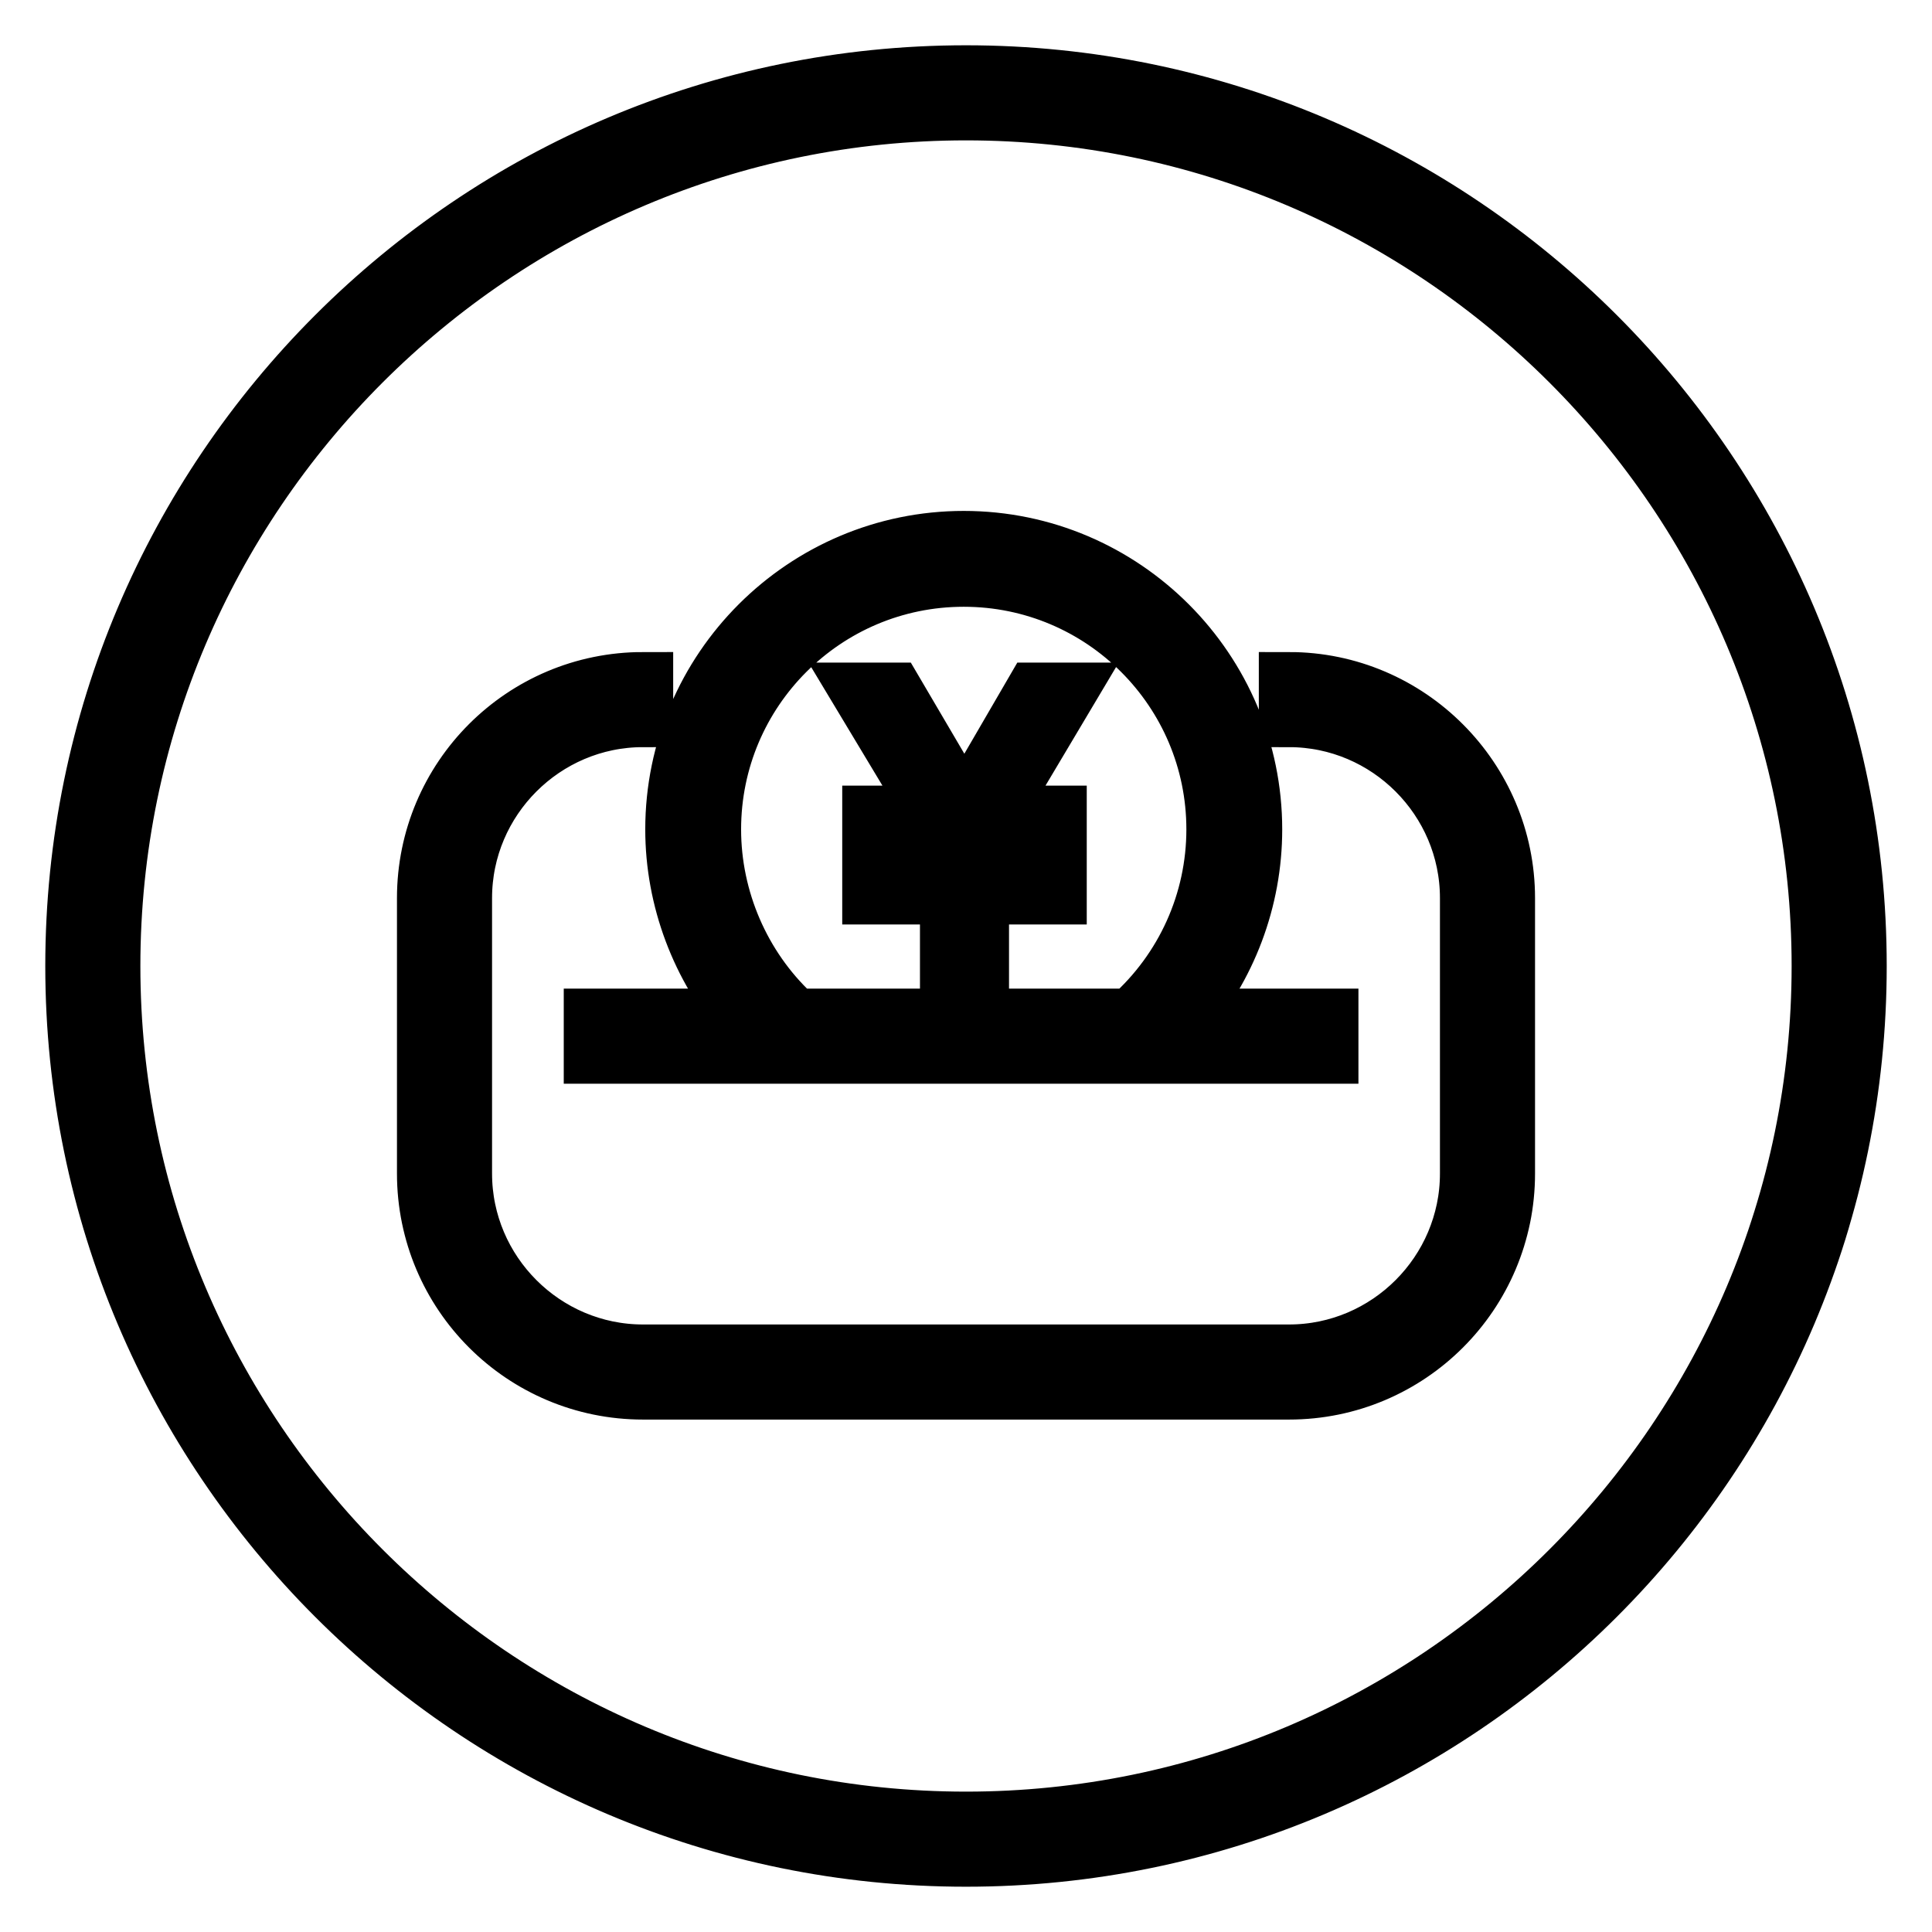 <?xml version="1.0" encoding="utf-8"?>
<!-- Svg Vector Icons : http://www.onlinewebfonts.com/icon -->
<!DOCTYPE svg PUBLIC "-//W3C//DTD SVG 1.1//EN" "http://www.w3.org/Graphics/SVG/1.1/DTD/svg11.dtd">
<svg version="1.1" xmlns="http://www.w3.org/2000/svg" xmlns:xlink="http://www.w3.org/1999/xlink" x="0px" y="0px" viewBox="0 0 256 256" enable-background="new 0 0 256 256" xml:space="preserve">
<g> <path stroke-width="8" fill-opacity="0" stroke="#000000"  d="M128,10C62.9,10,10,62.9,10,128s52.9,118,118,118s118-52.9,118-118S193.1,10,128,10z M128,241.4 c-62.5,0-113.4-50.9-113.4-113.4C14.6,65.5,65.5,14.6,128,14.6c62.5,0,113.4,50.9,113.4,113.4C241.4,190.5,190.5,241.4,128,241.4z  M170.8,90.4v4.6c13.2,0,24,10.8,24,24v36.5c0,13.2-10.8,24-24,24H85.2c-13.2,0-24-10.8-24-24v-36.5c0-13.2,10.8-24,24-24v-4.6 c-15.8,0-28.6,12.8-28.6,28.6v36.5c0,15.8,12.8,28.6,28.6,28.6h85.6c15.8,0,28.6-12.8,28.6-28.6v-36.5 C199.4,103.3,186.6,90.4,170.8,90.4z M115.6,108.1v2.9h10.3v4.6h-10.3v2.9h10.3v9.6h3.8v-9.6H140v-2.9h-10.4V111H140v-2.9h-8.5 l9.7-16.3h-4.1l-9.3,16l-9.4-16h-4.2l9.8,16.3H115.6z M78.7,135v4.6h97.3V135h-19.5c6-6.9,9.4-15.8,9.4-25.1 c0-21-17.1-38.2-38.2-38.2c-21,0-38.2,17.1-38.2,38.2c0,9.2,3.4,18.2,9.4,25.1H78.7z M94.2,109.9c0-18.5,15-33.5,33.5-33.5 c18.5,0,33.5,15,33.5,33.5c0,9.6-4.1,18.7-11.3,25.1h-45.5l0.4-0.5C98.1,128.2,94.2,119.2,94.2,109.9z"/></g>
</svg>